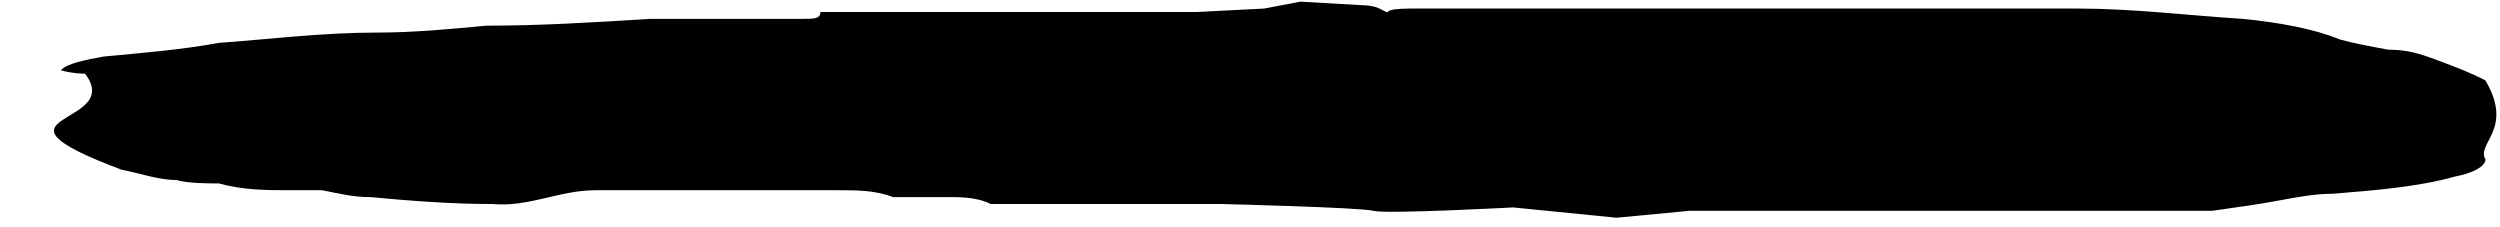 <svg width="33" height="3" viewBox="0 0 33 3" fill="none" xmlns="http://www.w3.org/2000/svg">
<path d="M17.968 0.068C17.968 0.068 18.128 0.068 18.209 0.113C18.77 0.385 17.888 0.113 18.61 0.113C19.492 0.113 20.455 0.113 21.337 0.113C22.3 0.113 23.182 0.113 24.145 0.113C24.546 0.113 24.947 0.113 25.348 0.113C25.749 0.113 26.15 0.113 26.551 0.113C26.872 0.113 27.112 0.113 27.433 0.113C28.155 0.113 28.877 0.203 29.599 0.249C30.08 0.294 30.562 0.385 30.883 0.52C31.043 0.566 31.284 0.611 31.524 0.656C31.765 0.656 31.925 0.701 32.166 0.792C32.407 0.882 32.647 0.973 32.808 1.063C33.188 1.707 32.682 1.891 32.808 2.104C32.808 2.195 32.647 2.285 32.407 2.33C31.925 2.466 31.364 2.511 30.802 2.557C30.562 2.557 30.321 2.602 30.08 2.647C29.84 2.693 29.519 2.738 29.198 2.783C28.957 2.783 28.717 2.783 28.396 2.783C28.316 2.783 28.155 2.783 28.075 2.783C27.915 2.783 27.754 2.783 27.594 2.783C27.273 2.783 27.032 2.783 26.711 2.783C26.31 2.783 25.989 2.783 25.588 2.783C25.348 2.783 25.107 2.783 24.786 2.783C24.225 2.783 23.583 2.783 23.021 2.783C22.941 2.783 22.861 2.783 22.781 2.783H22.3L21.337 2.874L19.973 2.738C19.973 2.738 18.289 2.828 18.128 2.783C17.968 2.738 16.123 2.693 16.123 2.693H14.84H13.075C12.995 2.647 12.834 2.602 12.594 2.602C12.433 2.602 12.353 2.602 12.193 2.602C12.032 2.602 11.872 2.602 11.792 2.602C11.551 2.511 11.31 2.511 11.07 2.511C10.749 2.511 10.428 2.511 10.107 2.511C9.706 2.511 9.305 2.511 8.824 2.511C8.663 2.511 8.423 2.511 8.262 2.511C8.102 2.511 8.022 2.511 7.861 2.511C7.38 2.511 6.979 2.738 6.497 2.693C5.936 2.693 5.374 2.647 4.893 2.602C4.653 2.602 4.492 2.557 4.251 2.511C4.091 2.511 4.011 2.511 3.85 2.511C3.53 2.511 3.209 2.511 2.888 2.421C2.727 2.421 2.487 2.421 2.326 2.376C2.086 2.376 1.845 2.285 1.604 2.24C-0.387 1.491 1.657 1.676 1.123 0.973C1.123 0.973 0.963 0.973 0.802 0.928C0.883 0.837 1.123 0.792 1.364 0.747C1.845 0.701 2.407 0.656 2.888 0.566C3.53 0.52 4.251 0.43 4.973 0.43C5.455 0.43 5.936 0.385 6.417 0.339C7.139 0.339 7.861 0.294 8.583 0.249C9.064 0.249 9.546 0.249 10.027 0.249C10.187 0.249 10.428 0.249 10.588 0.249C10.749 0.249 10.829 0.249 10.829 0.158H12.032C12.032 0.158 12.674 0.158 12.834 0.158C12.995 0.158 14.038 0.158 14.038 0.158H15.802L16.685 0.113L17.166 0.022" fill="black"/>
</svg>
